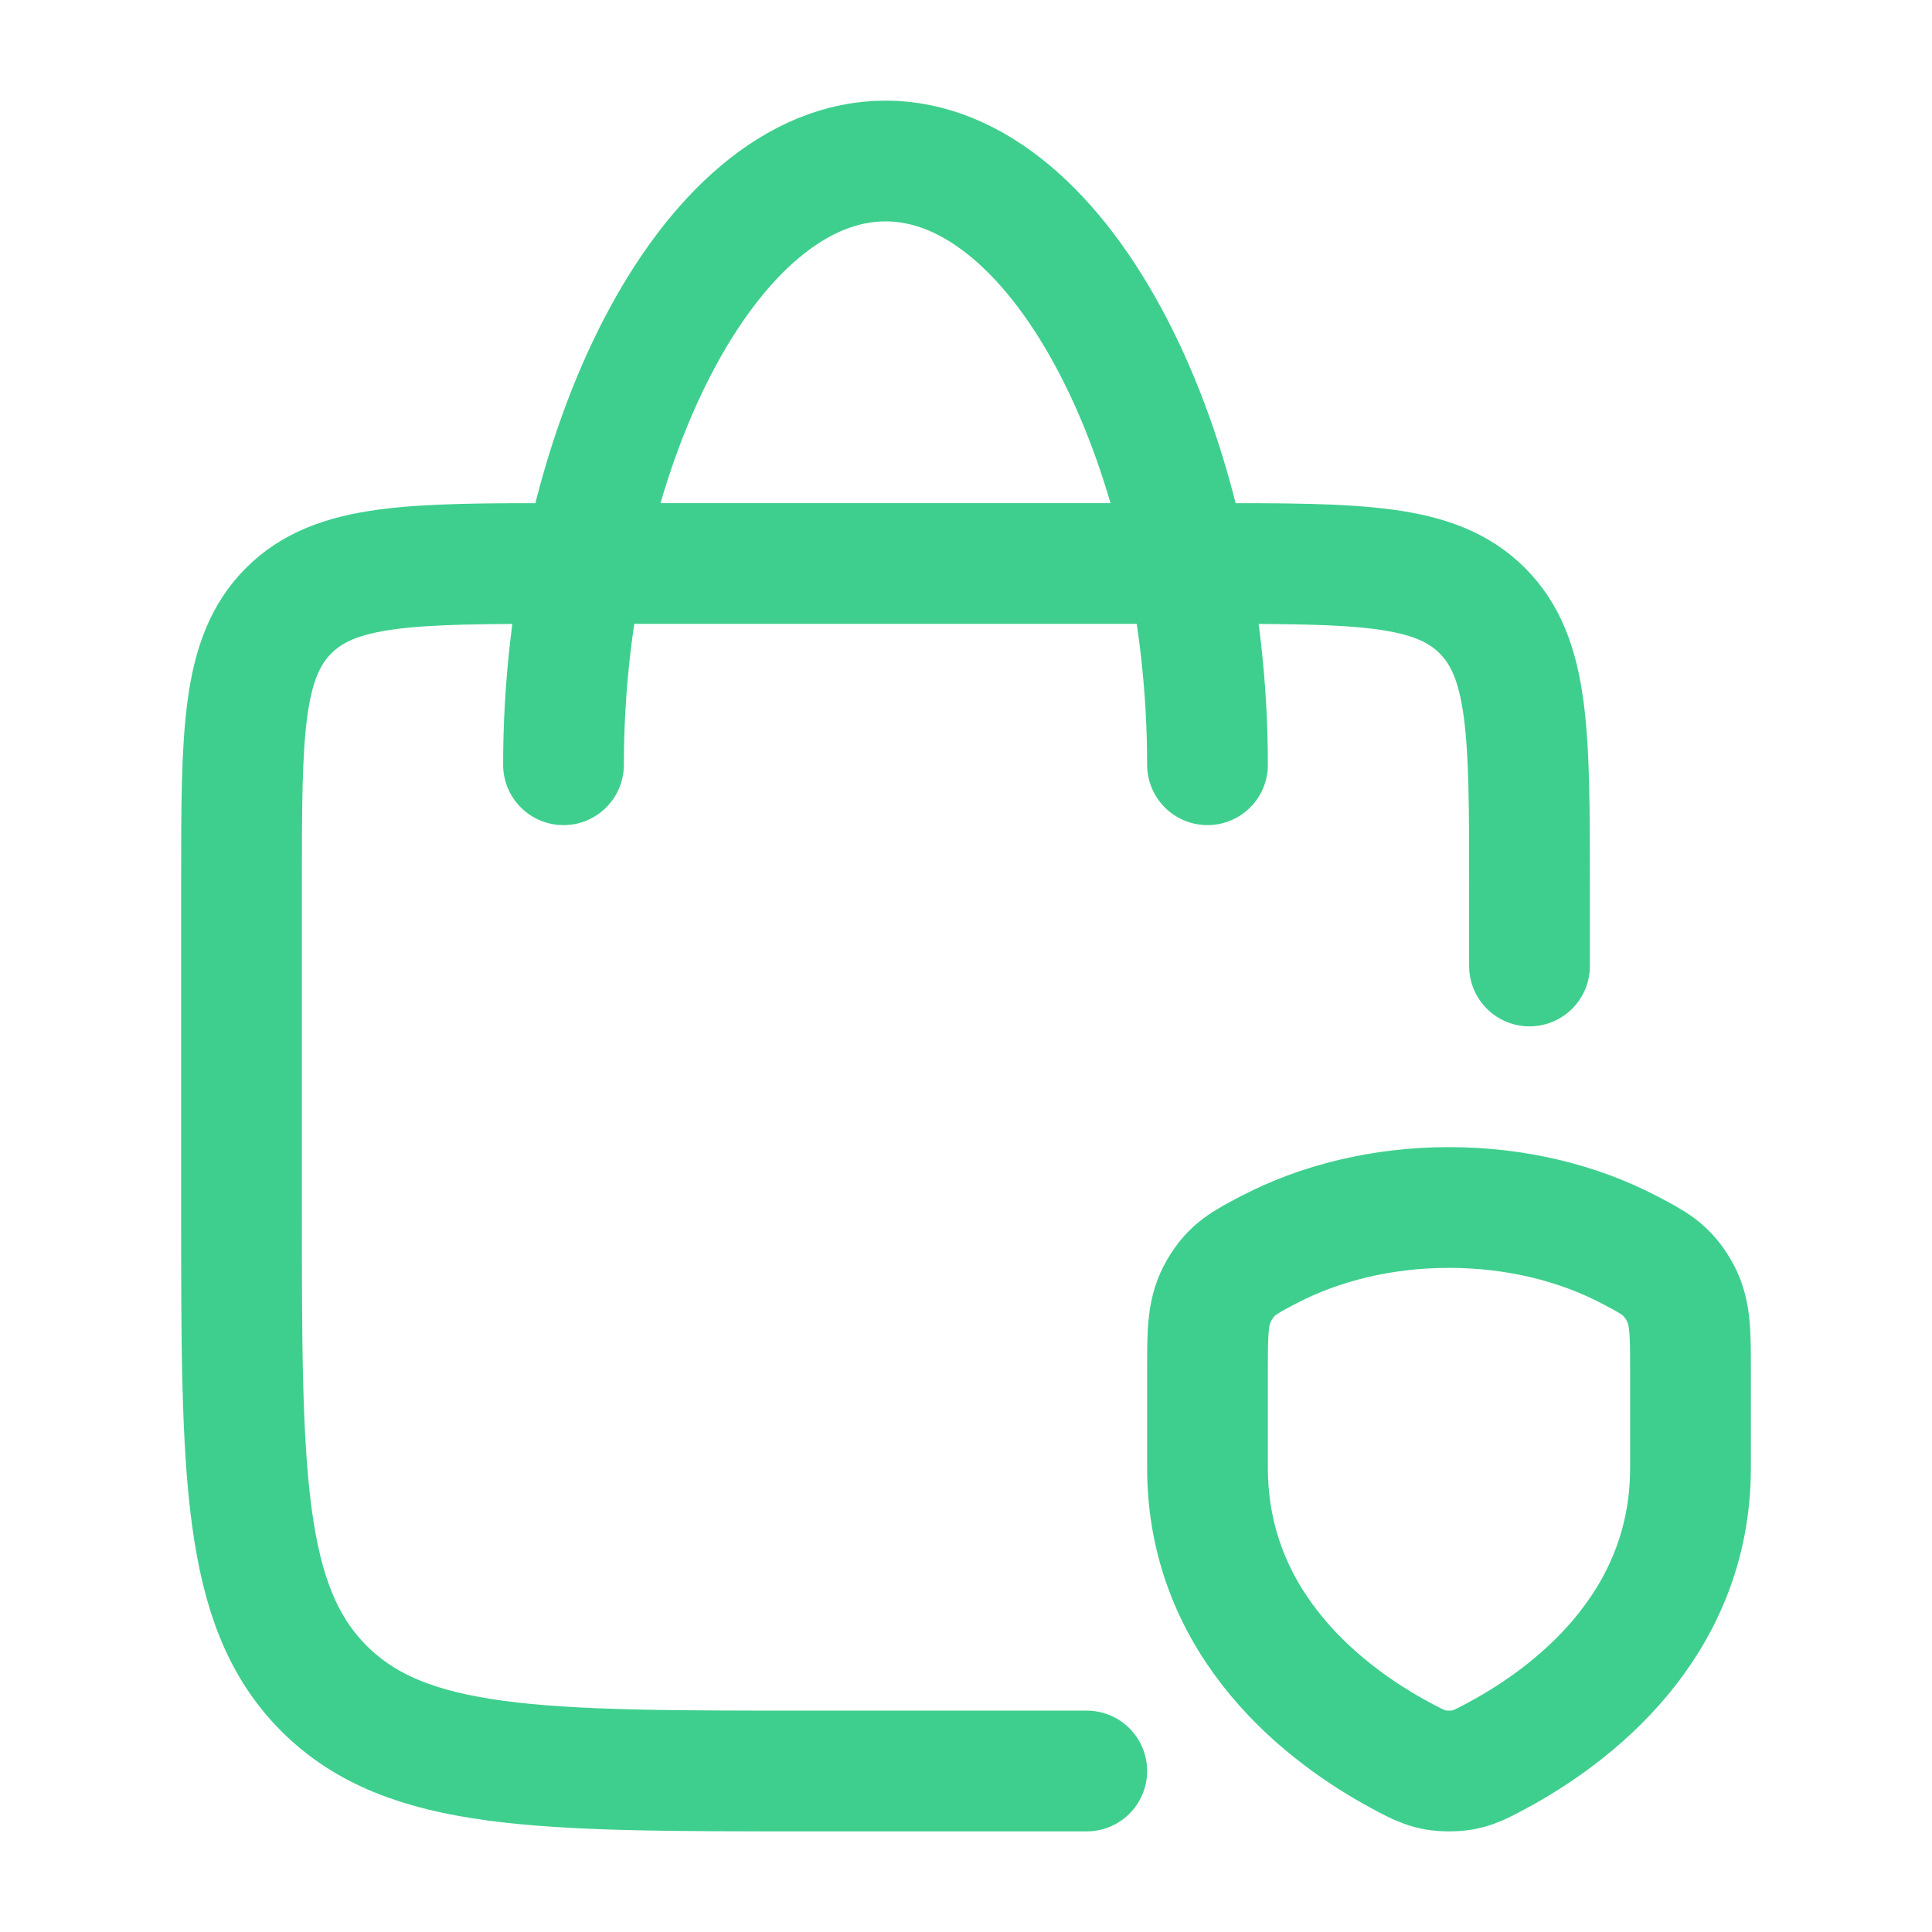 <svg width="24" height="24" viewBox="0 0 24 24" fill="none" xmlns="http://www.w3.org/2000/svg">
<path d="M13.5 22H10C6.7 22 5.05 22 4.025 20.975C3 19.95 3 18.3 3 15V11C3 9.114 3 8.172 3.586 7.586C4.172 7 5.114 7 7 7H15C16.886 7 17.828 7 18.414 7.586C19 8.172 19 9.114 19 11V12" stroke="#3ECF8E" stroke-width="1.5" stroke-linecap="round" stroke-linejoin="round"/>
<path d="M15 9.5C15 5.634 13.209 2 11 2C8.791 2 7 5.634 7 9.5" stroke="#3ECF8E" stroke-width="1.5" stroke-linecap="round" stroke-linejoin="round"/>
<path d="M20.236 15.523C19.605 15.194 18.834 15 18 15C17.166 15 16.395 15.194 15.764 15.523C15.454 15.685 15.3 15.766 15.15 16.02C15 16.274 15 16.52 15 17.012V18.233C15 20.222 16.514 21.328 17.391 21.802C17.636 21.934 17.758 22 18 22C18.242 22 18.364 21.934 18.609 21.802C19.486 21.328 21 20.222 21 18.233V17.012C21 16.52 21 16.274 20.85 16.02C20.7 15.766 20.546 15.685 20.236 15.523Z" stroke="#3ECF8E" stroke-width="1.5" stroke-linecap="round" stroke-linejoin="round"/>
</svg>
